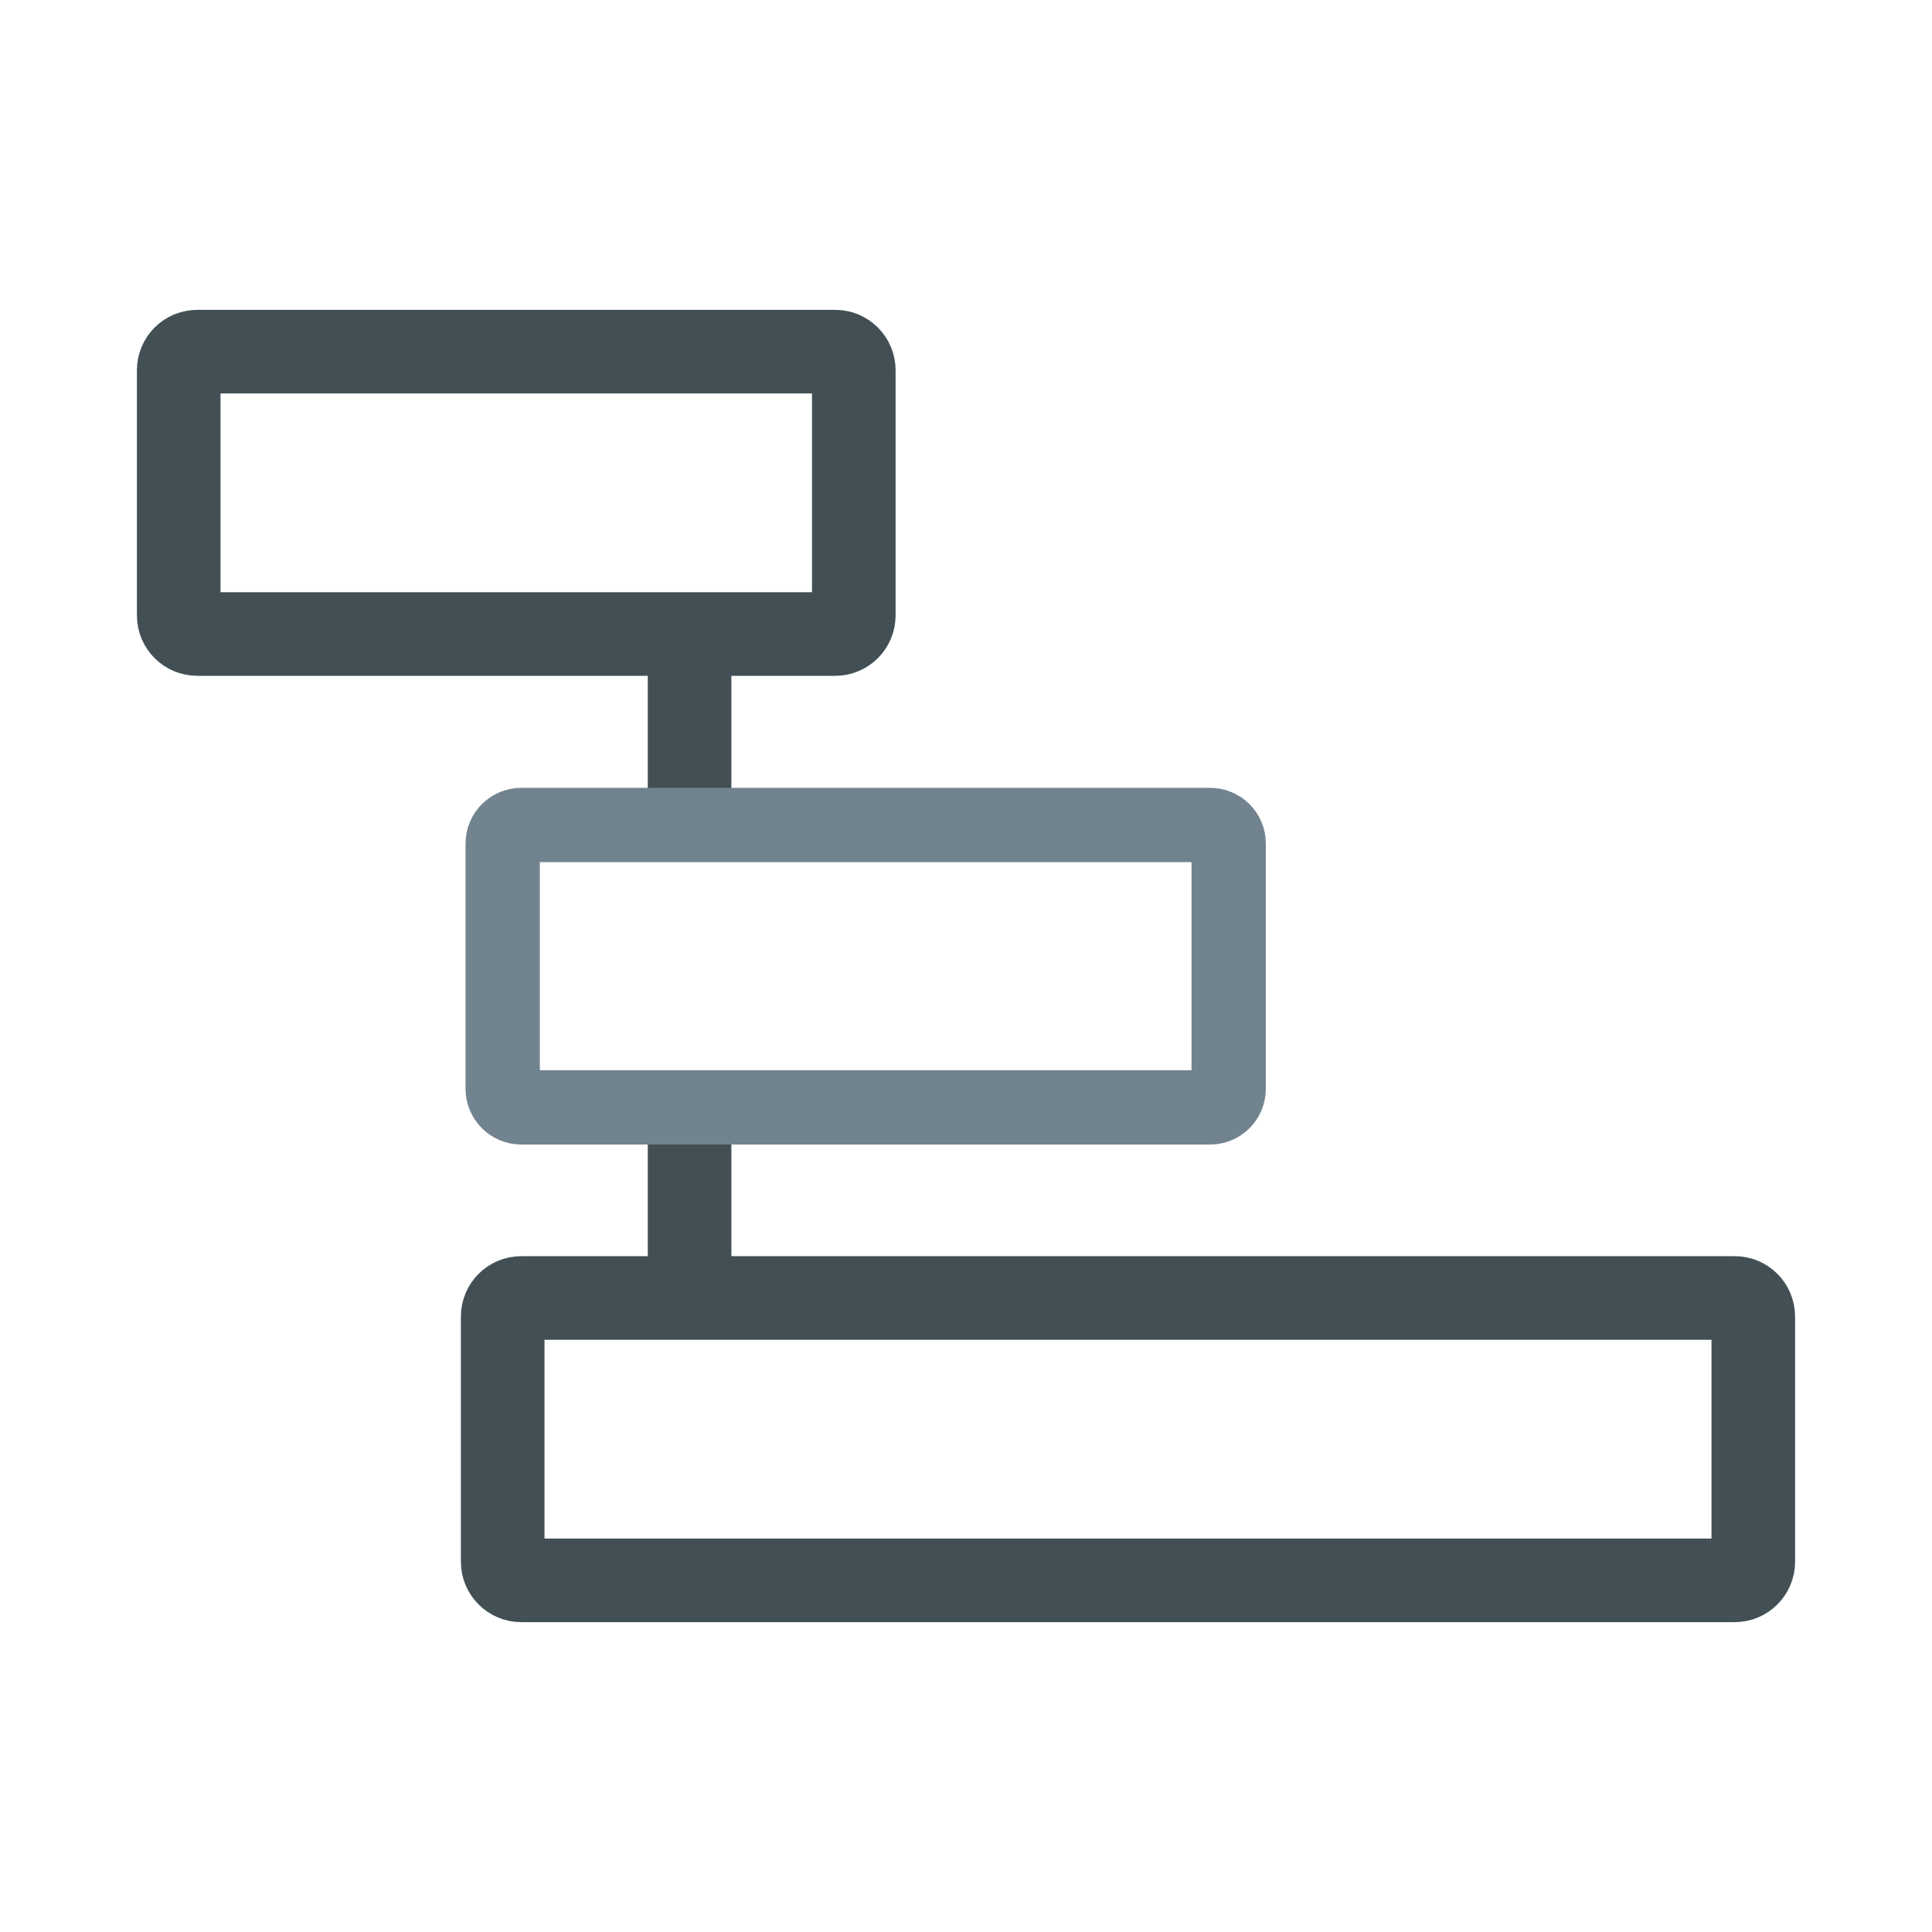 <svg xmlns="http://www.w3.org/2000/svg" fill="none" viewBox="0 0 52 52" height="52" width="52">
<path stroke-miterlimit="10" stroke-width="2.25" stroke="#425055" d="M18.56 17.075V22.205"></path>
<path stroke-miterlimit="10" stroke-width="2.25" stroke="#425055" d="M18.56 29.805V34.935"></path>
<path stroke-miterlimit="10" stroke-width="2.25" stroke="#425055" d="M22.48 9.465H5.31C5.034 9.465 4.81 9.689 4.81 9.965V16.565C4.81 16.841 5.034 17.065 5.31 17.065H22.48C22.756 17.065 22.98 16.841 22.98 16.565V9.965C22.98 9.689 22.756 9.465 22.48 9.465Z"></path>
<path stroke-miterlimit="10" stroke-width="2" stroke="#71838E" d="M32.57 22.205H14.03C13.754 22.205 13.53 22.429 13.53 22.705V29.305C13.53 29.581 13.754 29.805 14.03 29.805H32.57C32.846 29.805 33.07 29.581 33.07 29.305V22.705C33.07 22.429 32.846 22.205 32.57 22.205Z"></path>
<path stroke-miterlimit="10" stroke-width="2.25" stroke="#425055" d="M46.69 34.935H14.03C13.754 34.935 13.53 35.159 13.53 35.435V42.035C13.53 42.311 13.754 42.535 14.03 42.535H46.69C46.966 42.535 47.19 42.311 47.19 42.035V35.435C47.19 35.159 46.966 34.935 46.69 34.935Z"></path>
</svg>
